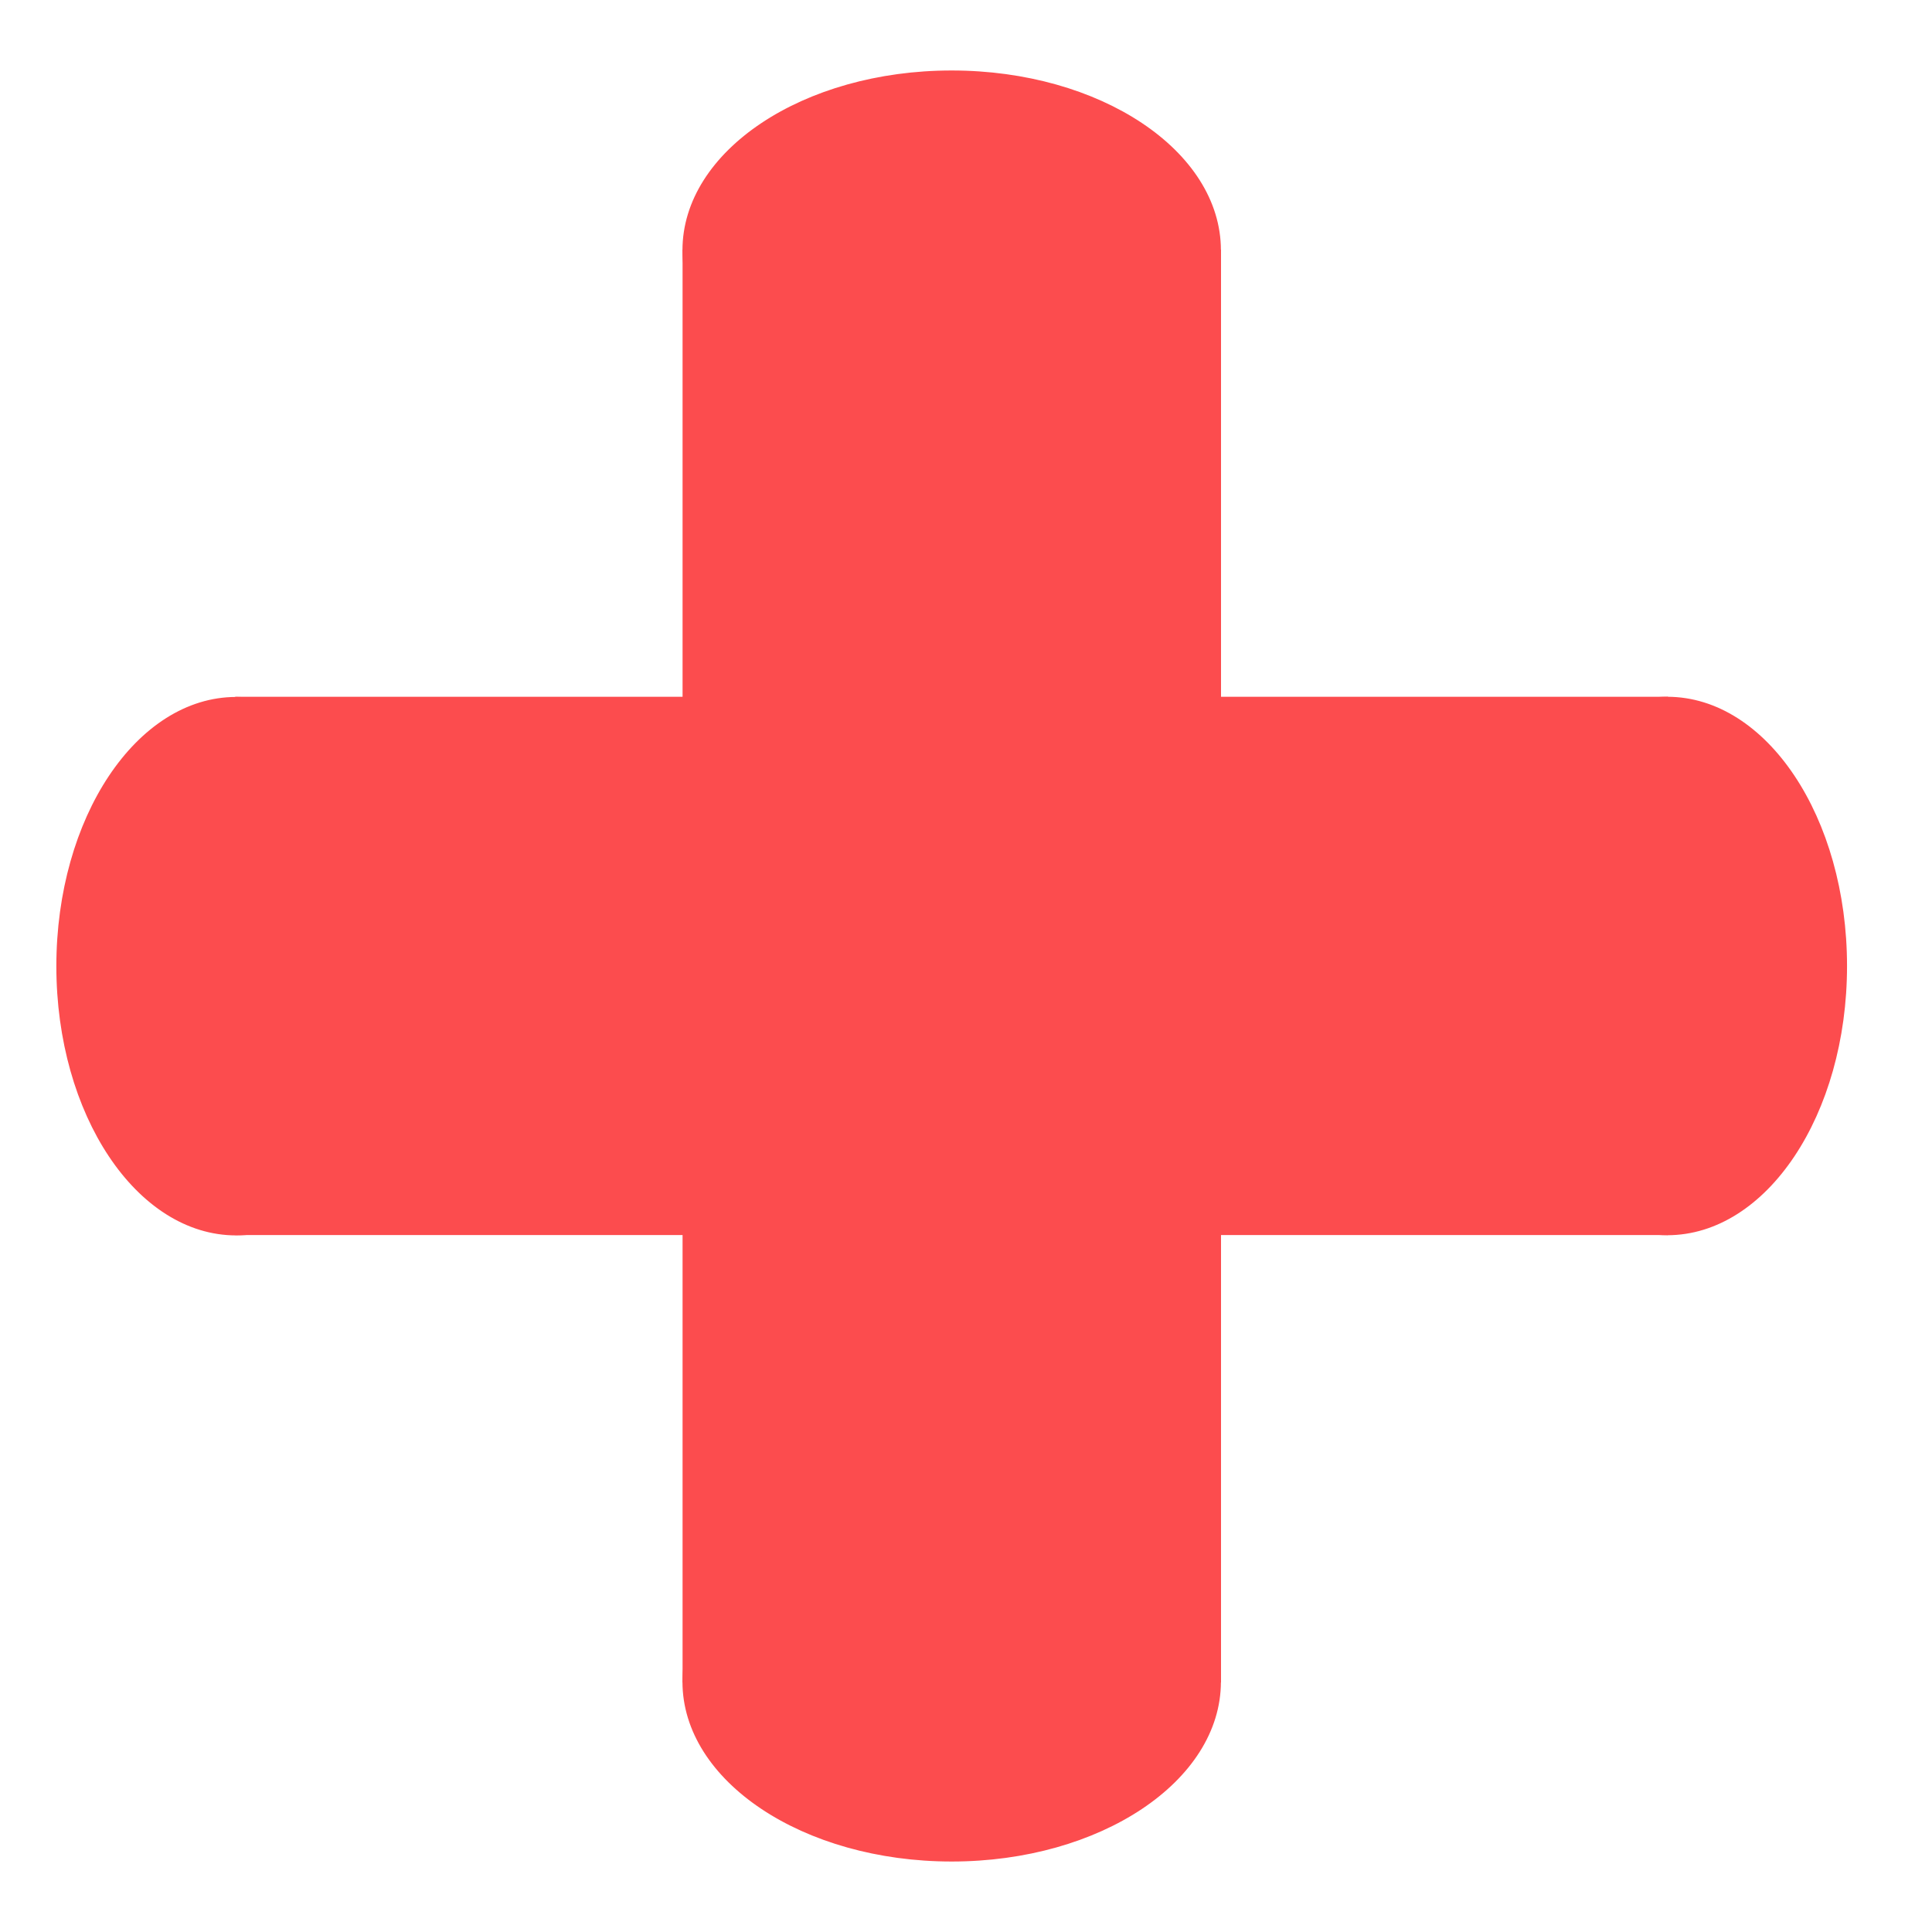 <?xml version="1.0" encoding="utf-8"?>
<!-- Generator: Adobe Illustrator 27.4.0, SVG Export Plug-In . SVG Version: 6.00 Build 0)  -->
<svg version="1.1" id="Layer_1" xmlns="http://www.w3.org/2000/svg" xmlns:xlink="http://www.w3.org/1999/xlink" x="0px" y="0px"
	 viewBox="0 0 1080 1080" style="enable-background:new 0 0 1080 1080;" xml:space="preserve">
<style type="text/css">
	.st0{fill:#FC4C4E;stroke:#FC4C4E;stroke-miterlimit:10;}
</style>
<rect x="132" y="390" class="st0" width="800" height="299.9"/>
<rect x="132" y="390.1" transform="matrix(6.123234e-17 -1 1 6.123234e-17 -8.044 1072.057)" class="st0" width="800" height="300"/>
<ellipse class="st0" cx="532" cy="940.1" rx="150" ry="100"/>
<ellipse class="st0" cx="132" cy="540.1" rx="100" ry="150"/>
<ellipse class="st0" cx="932" cy="540" rx="100" ry="150"/>
<ellipse class="st0" cx="532" cy="139.9" rx="150" ry="100"/>
</svg>
